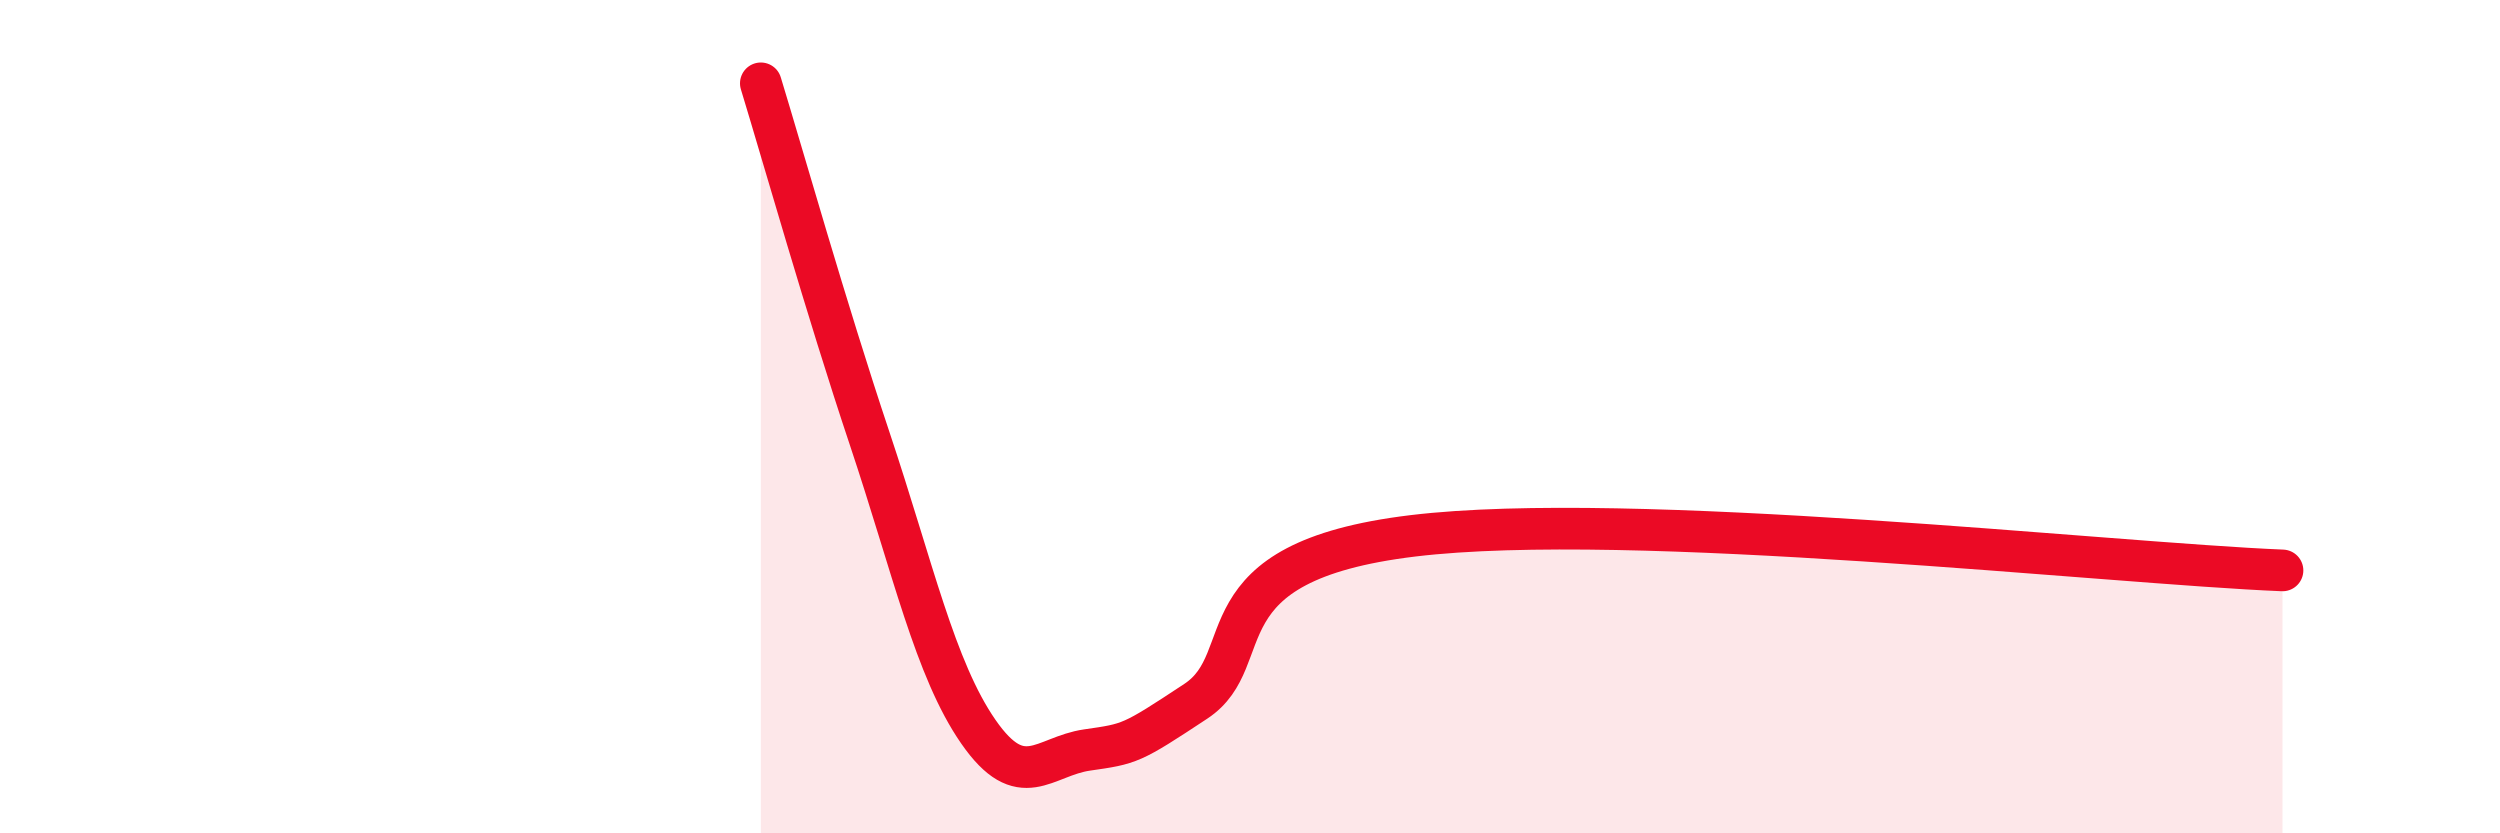 
    <svg width="60" height="20" viewBox="0 0 60 20" xmlns="http://www.w3.org/2000/svg">
      <path
        d="M 18.26,2 C 18.78,3.7 19.83,7.41 20.87,10.52 C 21.91,13.63 22.44,16.06 23.48,17.56 C 24.52,19.06 25.05,18.15 26.09,18 C 27.13,17.85 27.14,17.86 28.7,16.83 C 30.26,15.8 28.69,13.49 33.91,12.86 C 39.13,12.23 50.61,13.52 54.78,13.69L54.78 20L18.26 20Z"
        fill="#EB0A25"
        opacity="0.1"
        stroke-linecap="round"
        stroke-linejoin="round"
      />
      <path
        d="M 18.26,2 C 18.78,3.7 19.83,7.41 20.87,10.52 C 21.91,13.63 22.44,16.06 23.48,17.56 C 24.52,19.06 25.05,18.15 26.09,18 C 27.13,17.85 27.14,17.86 28.7,16.83 C 30.26,15.8 28.69,13.49 33.91,12.86 C 39.13,12.23 50.61,13.52 54.78,13.69"
        stroke="#EB0A25"
        stroke-width="1"
        fill="none"
        stroke-linecap="round"
        stroke-linejoin="round"
      />
    </svg>
  
